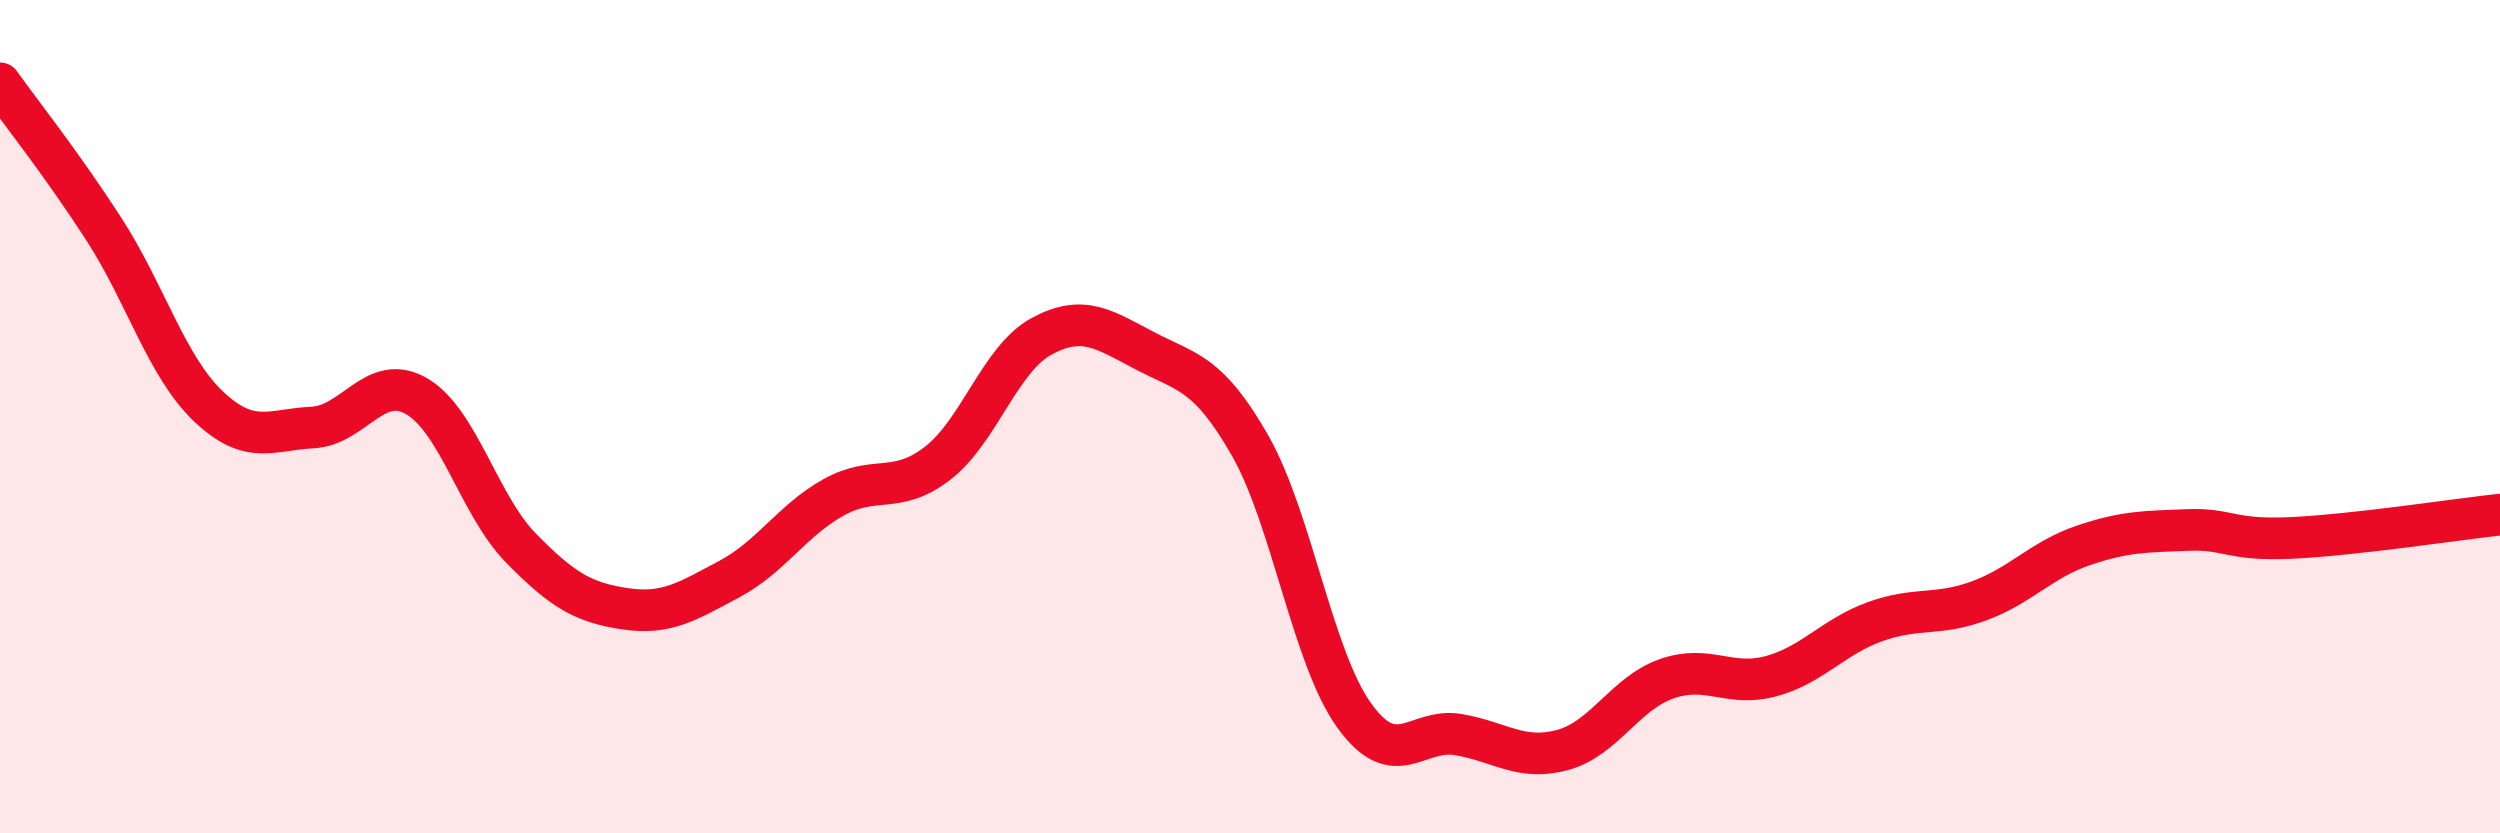 
    <svg width="60" height="20" viewBox="0 0 60 20" xmlns="http://www.w3.org/2000/svg">
      <path
        d="M 0,2 C 0.5,2.7 1.5,3.96 2.5,5.51 C 3.5,7.06 4,8.8 5,9.75 C 6,10.7 6.5,10.31 7.5,10.26 C 8.5,10.21 9,8.93 10,9.51 C 11,10.09 11.5,12.13 12.5,13.15 C 13.5,14.17 14,14.46 15,14.61 C 16,14.76 16.5,14.43 17.5,13.9 C 18.5,13.37 19,12.5 20,11.94 C 21,11.38 21.5,11.89 22.5,11.12 C 23.5,10.35 24,8.61 25,8.07 C 26,7.53 26.5,7.91 27.5,8.43 C 28.5,8.95 29,8.94 30,10.69 C 31,12.44 31.5,15.78 32.5,17.17 C 33.5,18.56 34,17.46 35,17.63 C 36,17.8 36.5,18.27 37.5,18 C 38.5,17.73 39,16.64 40,16.29 C 41,15.94 41.5,16.5 42.5,16.23 C 43.5,15.96 44,15.28 45,14.92 C 46,14.56 46.5,14.79 47.5,14.42 C 48.5,14.05 49,13.43 50,13.09 C 51,12.75 51.5,12.76 52.5,12.72 C 53.5,12.68 53.5,12.98 55,12.91 C 56.5,12.84 59,12.46 60,12.35L60 20L0 20Z"
        fill="#EB0A25"
        opacity="0.1"
        stroke-linecap="round"
        stroke-linejoin="round"
      />
      <path
        d="M 0,2 C 0.5,2.7 1.5,3.96 2.5,5.51 C 3.5,7.06 4,8.8 5,9.75 C 6,10.7 6.5,10.31 7.5,10.26 C 8.5,10.21 9,8.93 10,9.51 C 11,10.09 11.5,12.13 12.5,13.15 C 13.5,14.17 14,14.46 15,14.61 C 16,14.76 16.5,14.43 17.5,13.9 C 18.5,13.37 19,12.5 20,11.94 C 21,11.38 21.5,11.89 22.5,11.12 C 23.5,10.35 24,8.61 25,8.07 C 26,7.53 26.5,7.91 27.5,8.43 C 28.5,8.95 29,8.94 30,10.69 C 31,12.44 31.5,15.78 32.5,17.17 C 33.5,18.56 34,17.46 35,17.63 C 36,17.8 36.5,18.27 37.5,18 C 38.5,17.73 39,16.64 40,16.29 C 41,15.94 41.5,16.5 42.5,16.23 C 43.5,15.96 44,15.28 45,14.92 C 46,14.56 46.5,14.79 47.5,14.42 C 48.5,14.05 49,13.43 50,13.09 C 51,12.75 51.5,12.76 52.5,12.72 C 53.5,12.68 53.5,12.98 55,12.91 C 56.5,12.84 59,12.46 60,12.35"
        stroke="#EB0A25"
        stroke-width="1"
        fill="none"
        stroke-linecap="round"
        stroke-linejoin="round"
      />
    </svg>
  